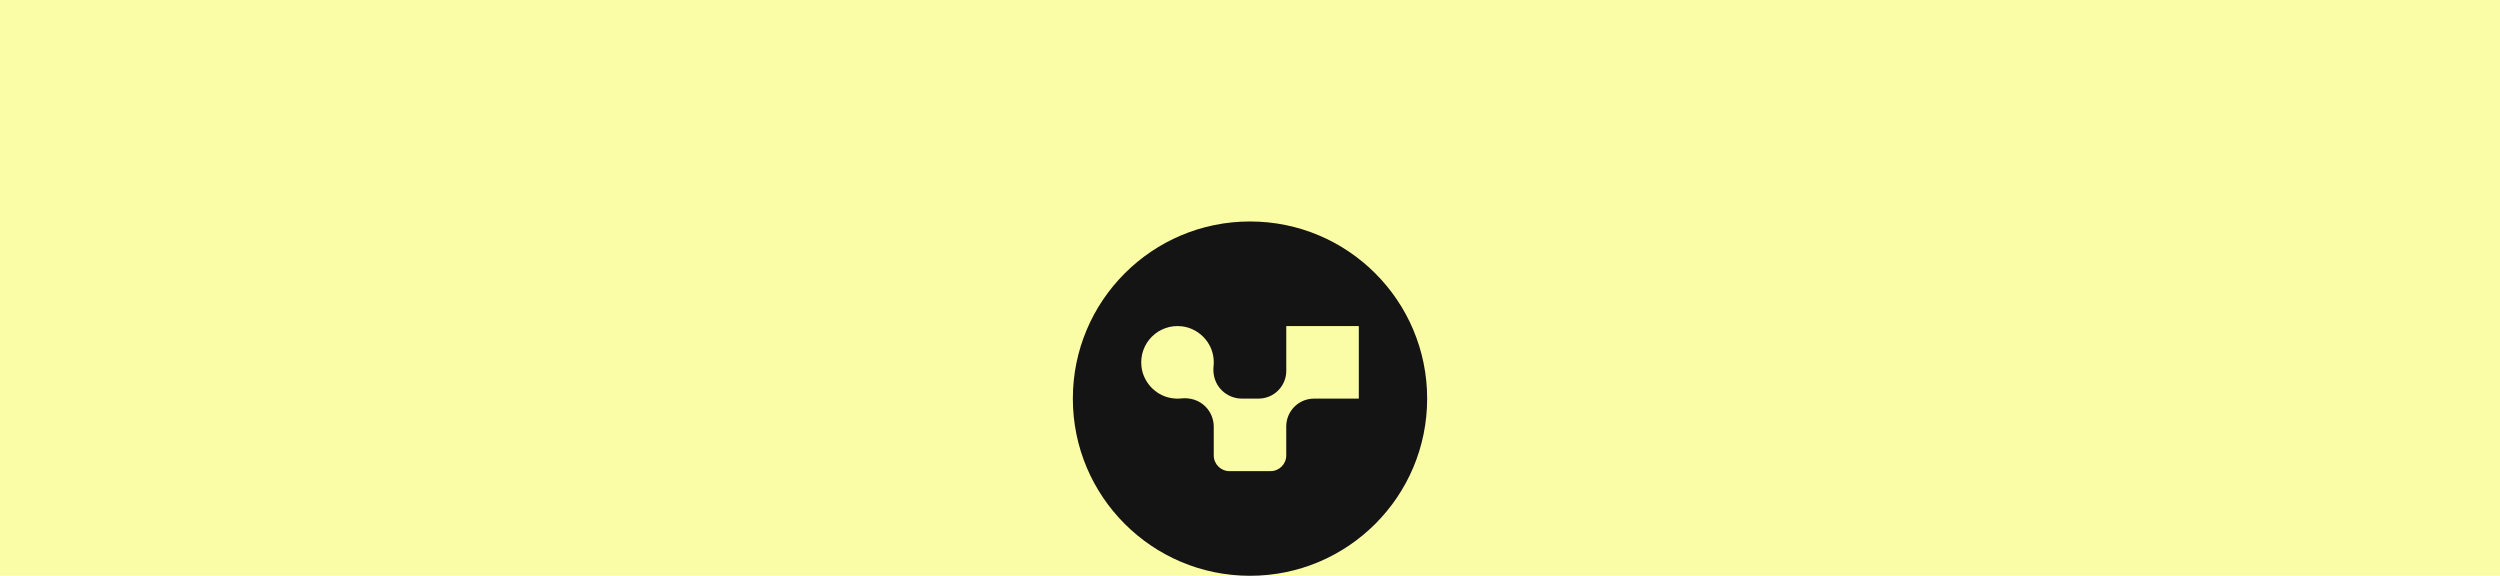 <?xml version="1.0" encoding="UTF-8"?>
<svg xmlns="http://www.w3.org/2000/svg" id="Ebene_1" viewBox="0 0 800 184.25">
  <defs>
    <style>.cls-1{fill:#141414;}.cls-2{fill:#fbfda6;}</style>
  </defs>
  <rect class="cls-2" width="800" height="184.25"></rect>
  <path class="cls-1" d="M400,70.87c-31.31,0-56.69,25.38-56.69,56.69s25.38,56.69,56.69,56.69,56.69-25.38,56.69-56.69-25.38-56.69-56.69-56.69ZM434.81,127.56h-14.34c-2.35,0-4.61.93-6.27,2.6s-2.6,3.92-2.6,6.27v9.31c0,2.77-2.25,5.02-5.02,5.02h-13.16c-2.77,0-5.02-2.25-5.02-5.02v-9.2c0-2.42-.96-4.75-2.68-6.46-2.02-2.02-4.85-2.89-7.68-2.59-1.15.13-2.35.08-3.59-.17-4.81-.97-8.58-5.04-9.17-9.92-.91-7.55,5.42-13.88,12.97-12.97,4.87.59,8.95,4.36,9.92,9.17.25,1.23.29,2.43.17,3.59-.31,2.84.57,5.67,2.59,7.68,1.71,1.71,4.04,2.68,6.46,2.68h5.35c2.35,0,4.61-.93,6.27-2.6h0c1.66-1.66,2.6-3.92,2.6-6.27v-14.34h23.21v23.21Z"></path>
</svg>
